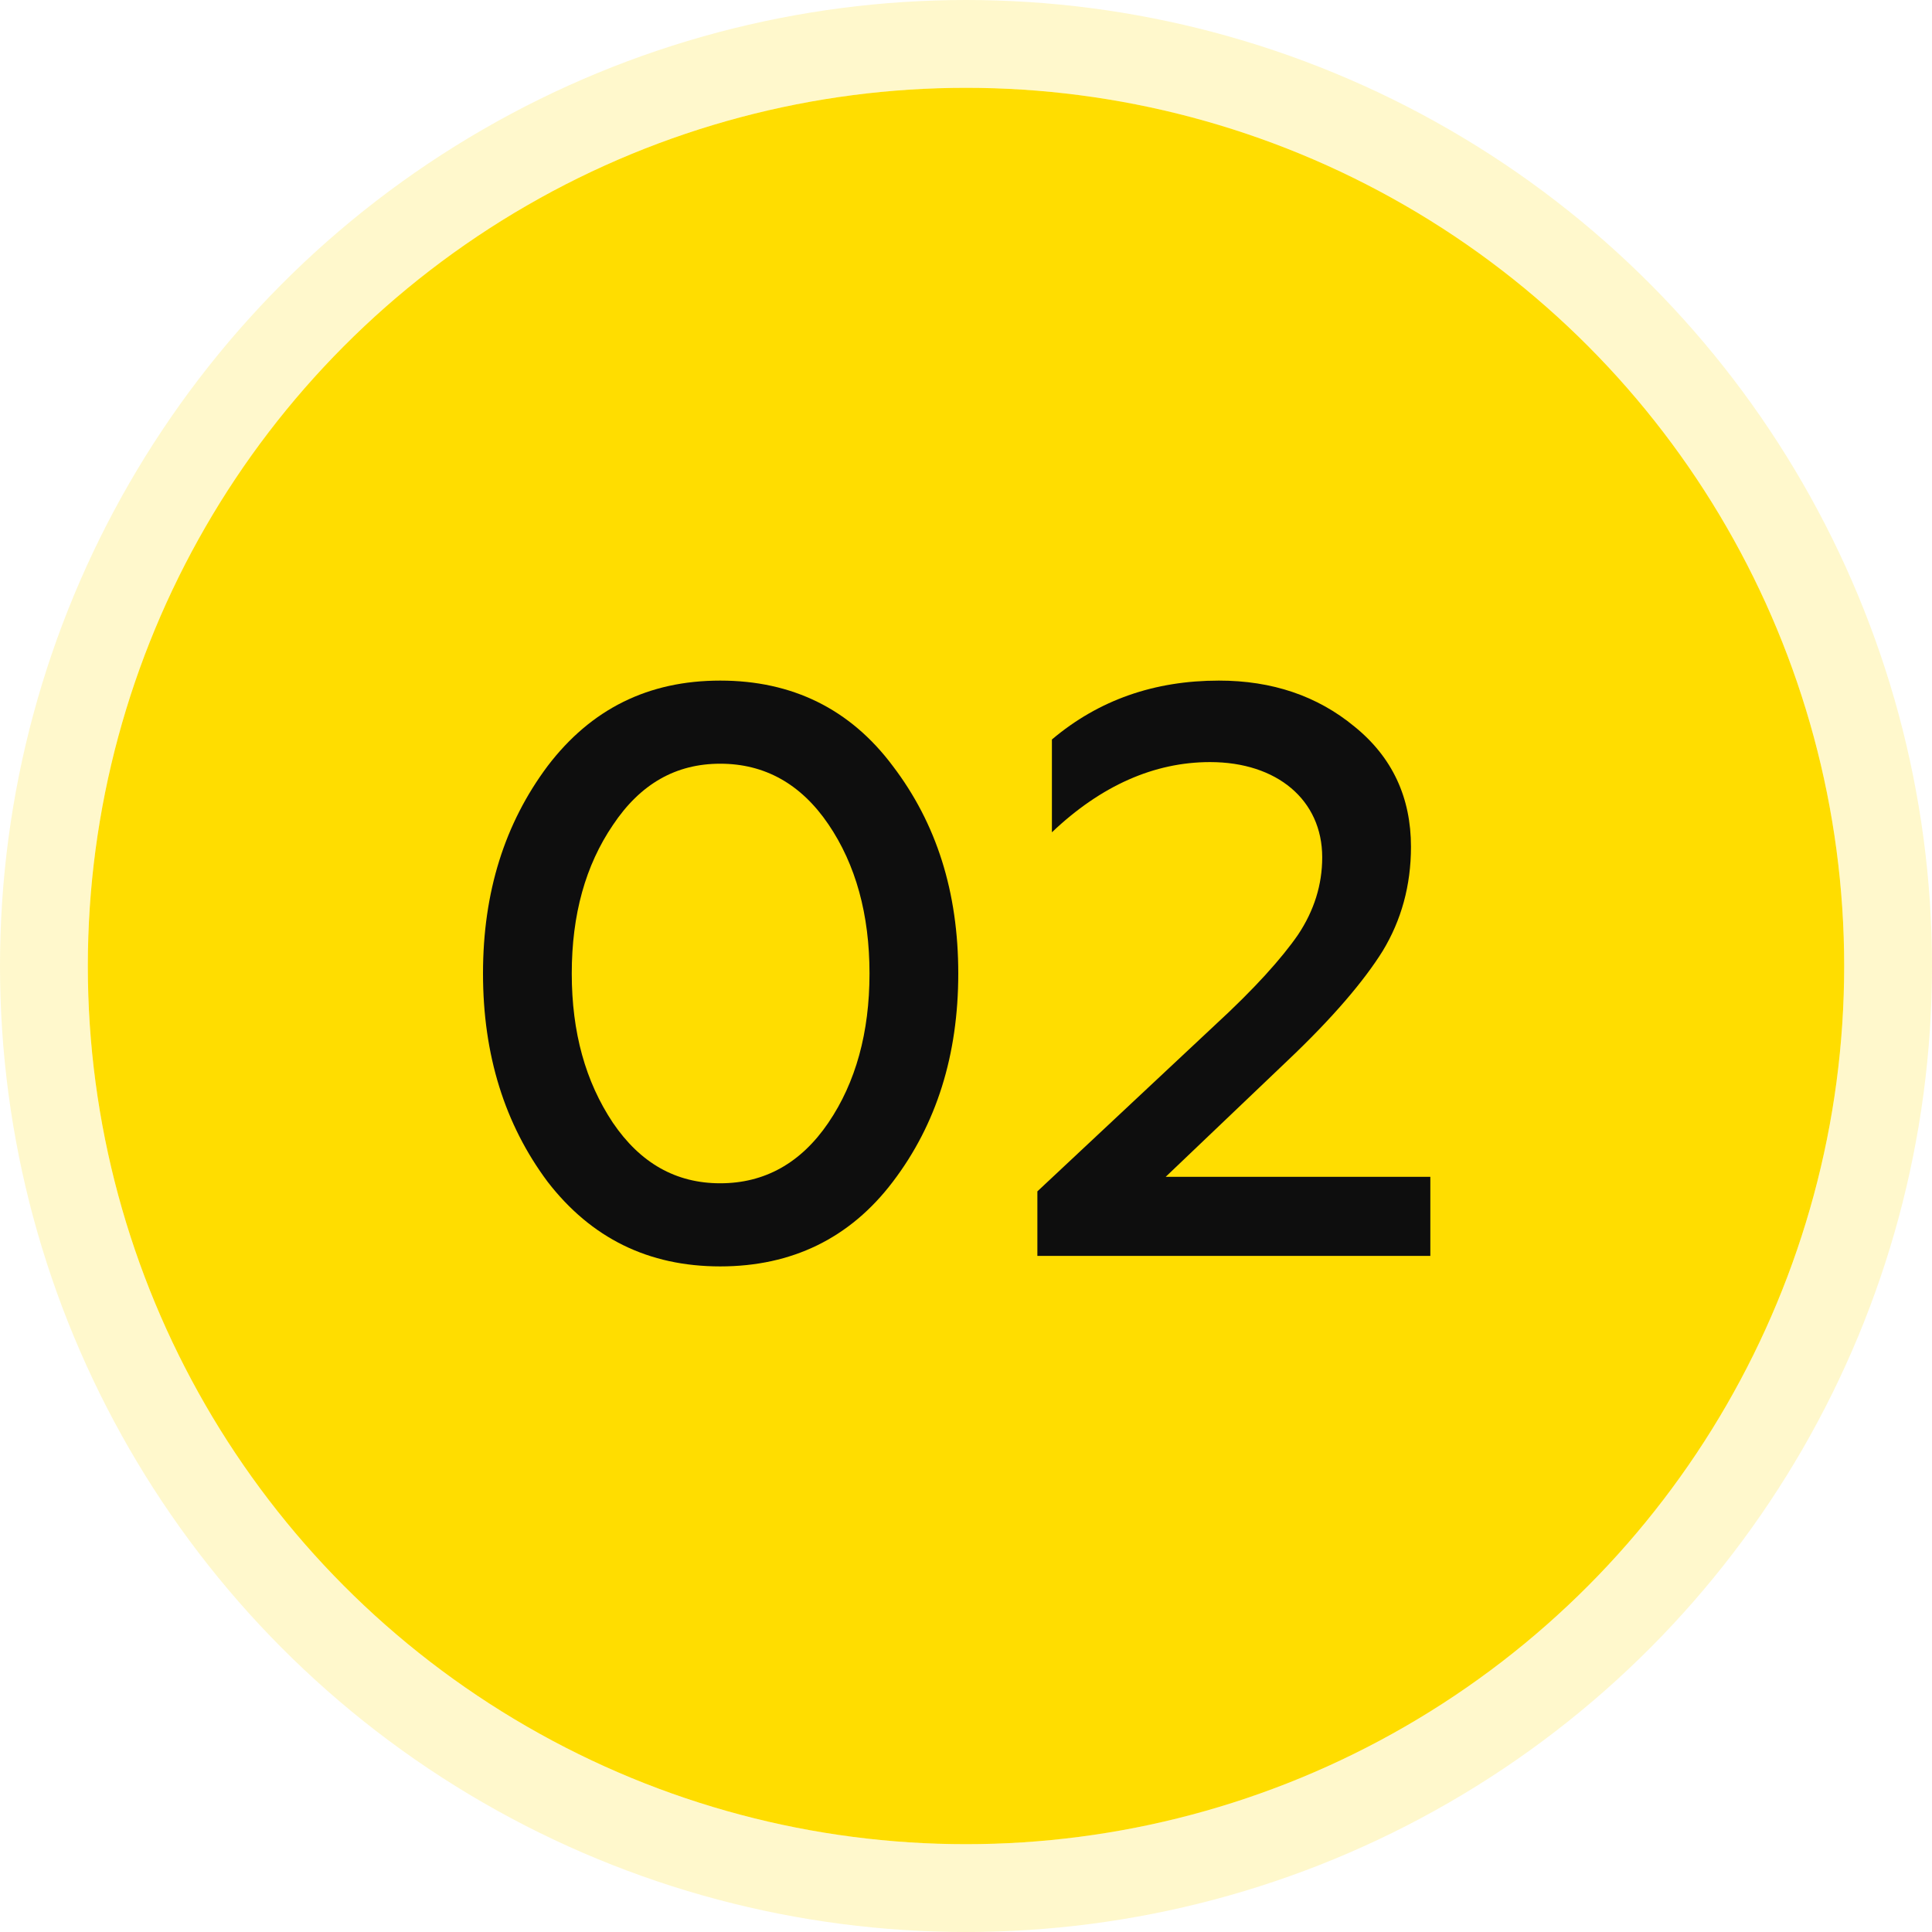 <?xml version="1.0" encoding="UTF-8"?> <svg xmlns="http://www.w3.org/2000/svg" width="88" height="88" viewBox="0 0 88 88" fill="none"><circle cx="44" cy="44" r="40" fill="#FFDD00"></circle><circle cx="44" cy="44" r="42" stroke="#FFDD00" stroke-opacity="0.2" stroke-width="4"></circle><path d="M32.805 57.683C29.534 57.683 26.925 56.396 24.94 53.824C22.992 51.214 22 48.053 22 44.341C22 40.629 22.992 37.505 24.94 34.896C26.925 32.286 29.534 31 32.805 31C36.076 31 38.723 32.286 40.67 34.896C42.655 37.505 43.648 40.629 43.648 44.341C43.648 48.053 42.655 51.214 40.67 53.824C38.723 56.396 36.076 57.683 32.805 57.683ZM32.805 53.897C34.827 53.897 36.481 52.978 37.73 51.141C38.98 49.303 39.605 47.024 39.605 44.341C39.605 41.658 38.98 39.38 37.73 37.542C36.481 35.704 34.827 34.786 32.805 34.786C30.784 34.786 29.167 35.704 27.917 37.579C26.668 39.416 26.043 41.658 26.043 44.341C26.043 47.024 26.668 49.266 27.917 51.141C29.167 52.978 30.784 53.897 32.805 53.897Z" fill="#0E0E0E"></path><path d="M65.15 57.205H47.251V54.265L55.337 46.694C57.138 45.04 58.388 43.643 59.123 42.577C59.858 41.475 60.225 40.298 60.225 39.049C60.225 36.439 58.167 34.712 55.117 34.712C52.581 34.712 50.155 35.778 47.913 37.91V33.683C50.045 31.882 52.581 31 55.521 31C57.947 31 60.005 31.698 61.695 33.095C63.423 34.492 64.268 36.329 64.268 38.571C64.268 40.335 63.827 41.916 62.982 43.312C62.136 44.672 60.703 46.363 58.645 48.311L53.095 53.603H65.15V57.205Z" fill="#0E0E0E"></path></svg> 